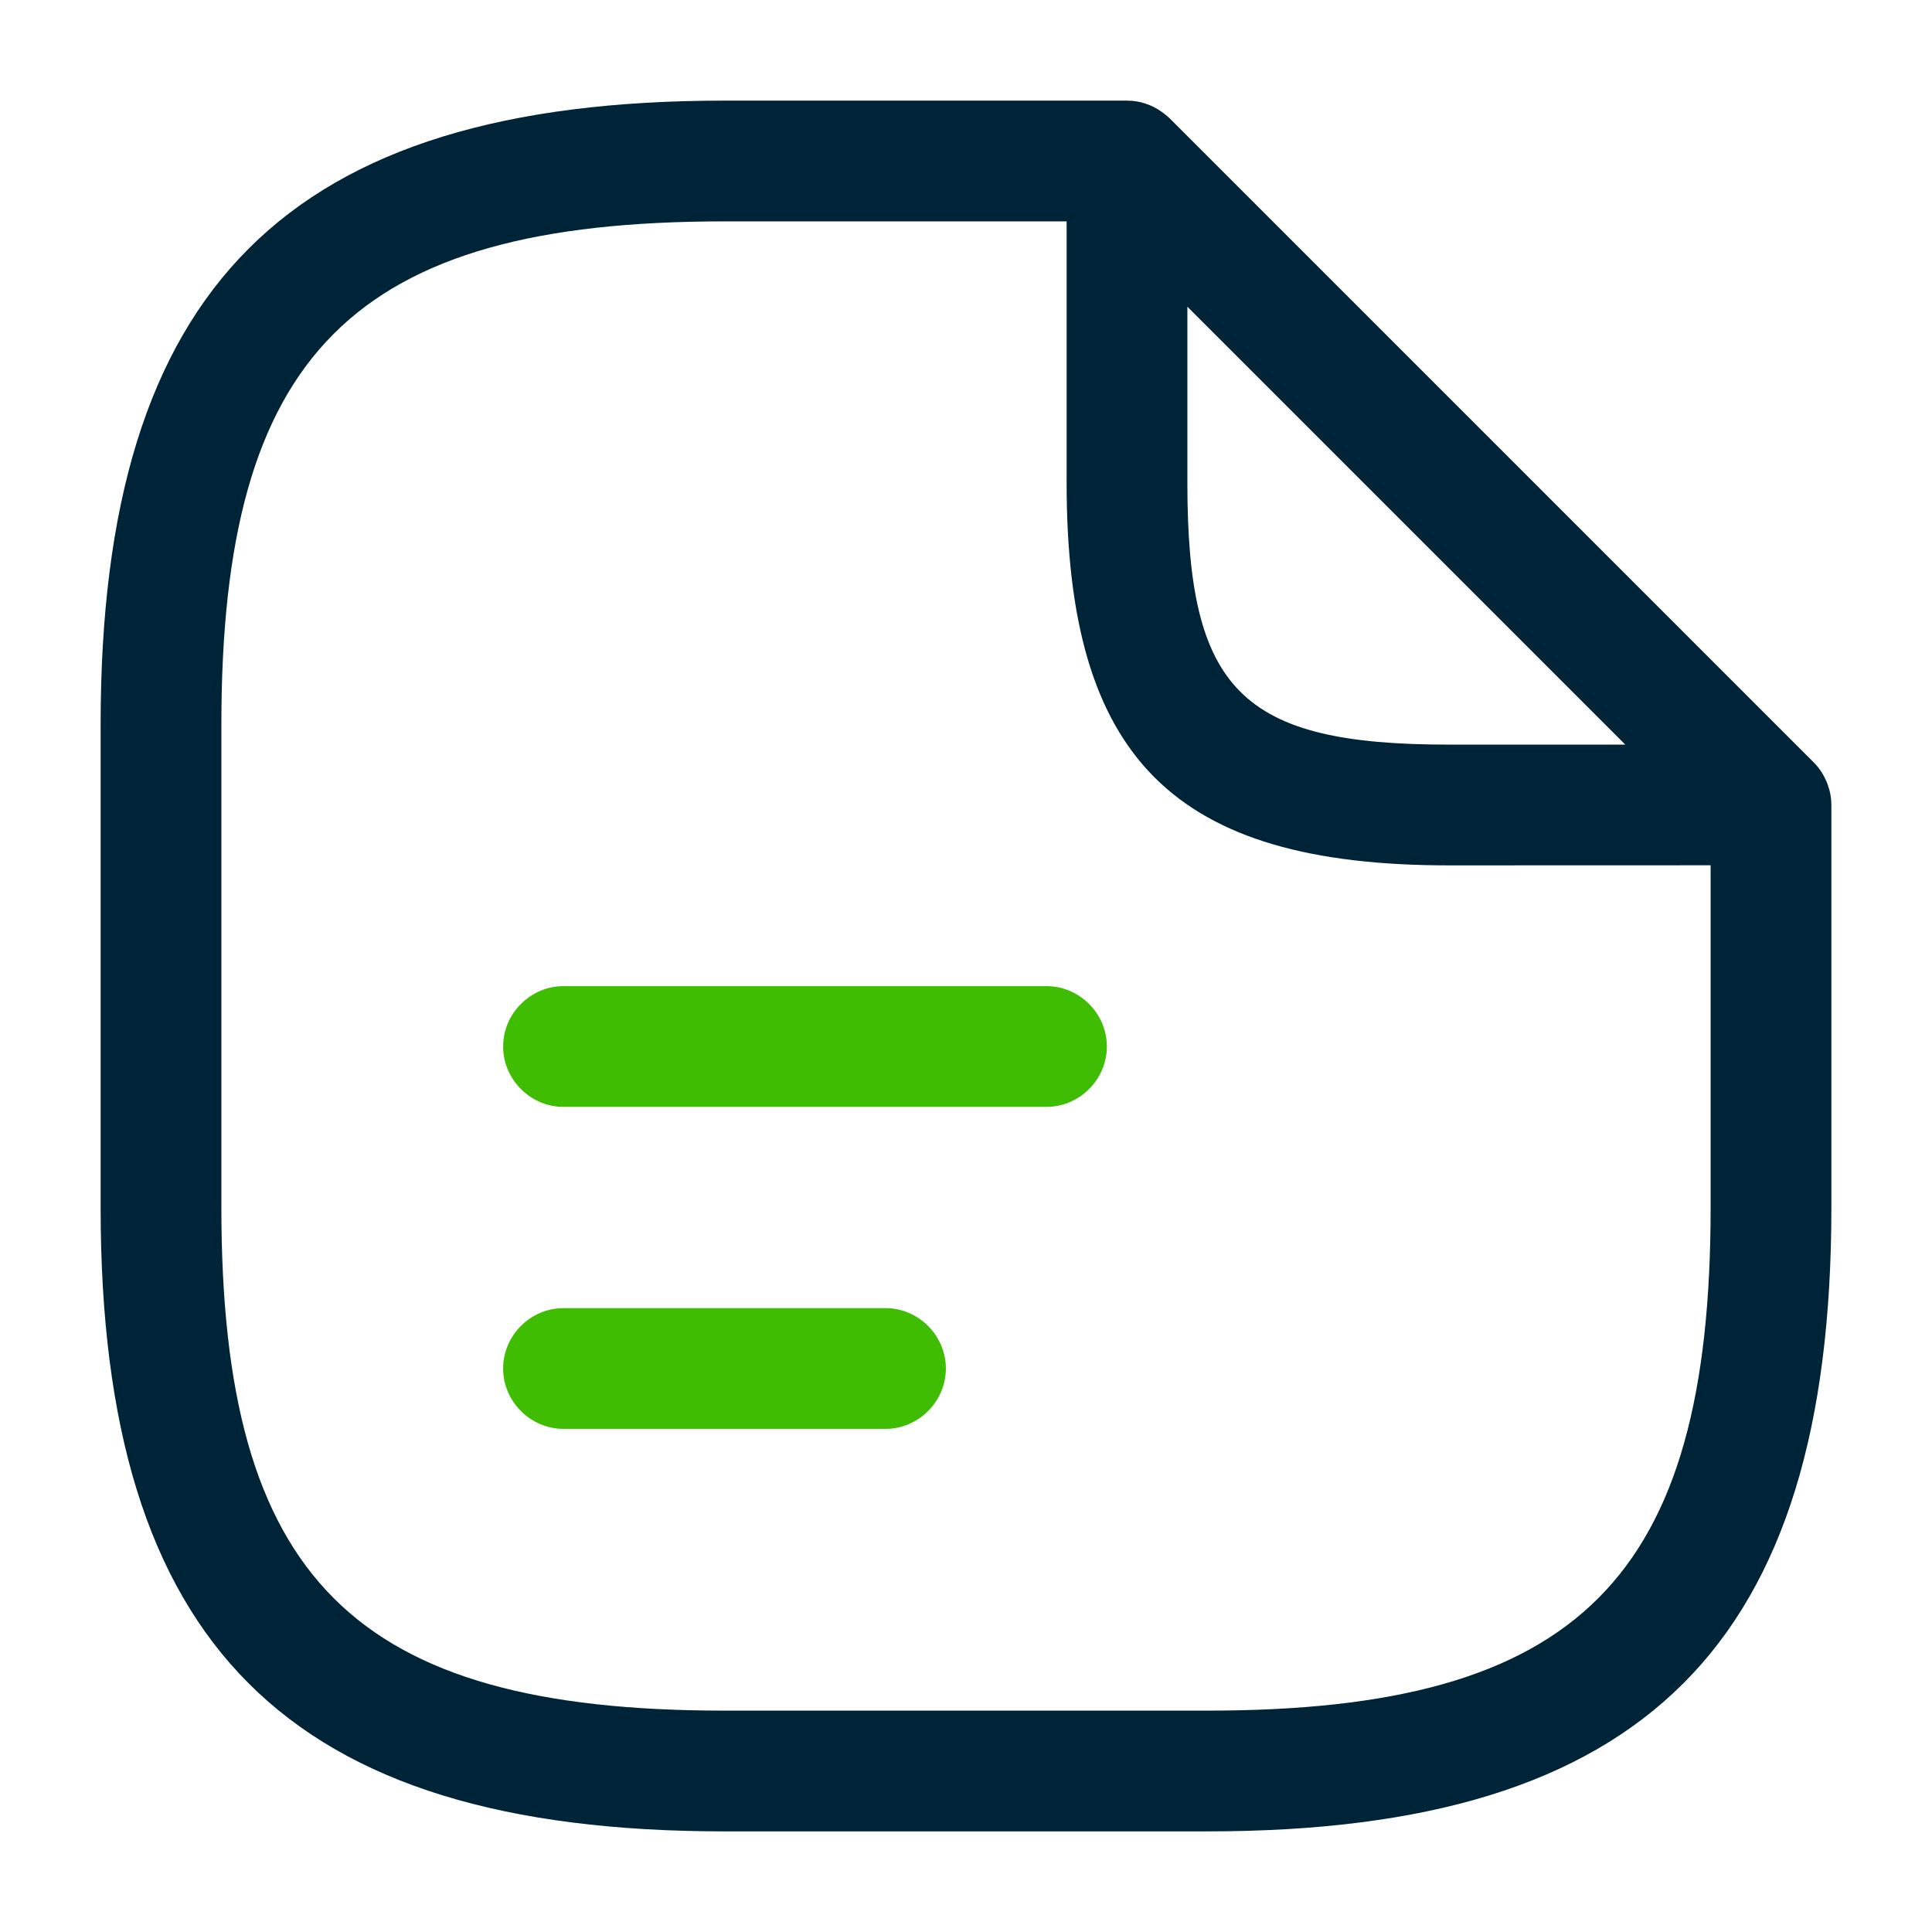<?xml version="1.0" encoding="UTF-8"?> <svg xmlns="http://www.w3.org/2000/svg" xmlns:xlink="http://www.w3.org/1999/xlink" width="24px" height="24px" viewBox="0 0 24 24" version="1.1"><title>ico/article</title><g id="ico/article" stroke="none" stroke-width="1" fill="none" fill-rule="evenodd"><path d="M14.036,1.253 L14,1.25 C14.157,1.25 14.304,1.3 14.425,1.385 C14.434,1.391 14.443,1.397 14.451,1.404 C14.458,1.408 14.463,1.413 14.469,1.418 C14.49,1.434 14.51,1.451 14.53,1.47 L22.53,9.47 C22.57,9.51 22.606,9.555 22.635,9.603 C22.641,9.613 22.646,9.623 22.652,9.632 C22.659,9.645 22.666,9.658 22.672,9.671 C22.683,9.692 22.693,9.714 22.701,9.737 C22.704,9.745 22.706,9.753 22.709,9.761 C22.736,9.835 22.75,9.916 22.75,10 L22.75,15 C22.75,20.43 20.43,22.75 15,22.75 L9,22.75 C3.57,22.75 1.25,20.43 1.25,15 L1.25,9 C1.25,3.57 3.57,1.25 9,1.25 L14,1.25 L14.033,1.252 C14.034,1.252 14.035,1.253 14.036,1.253 Z M13.25,2.75 L9,2.75 C4.39,2.75 2.75,4.39 2.75,9 L2.75,15 C2.75,19.61 4.39,21.25 9,21.25 L15,21.25 C19.61,21.25 21.25,19.61 21.25,15 L21.25,10.749 L18,10.75 C14.58,10.75 13.25,9.42 13.25,6 L13.25,2.75 Z M14.75,3.81 L14.75,6 C14.75,8.58 15.42,9.25 18,9.25 L20.19,9.25 L14.75,3.81 Z" id="Combined-Shape" fill="#002437"></path><path d="M13,13.75 L7,13.75 C6.59,13.75 6.25,13.41 6.25,13 C6.25,12.59 6.59,12.25 7,12.25 L13,12.25 C13.41,12.25 13.75,12.59 13.75,13 C13.75,13.41 13.41,13.75 13,13.75 Z M11,17.75 L7,17.75 C6.59,17.75 6.25,17.41 6.25,17 C6.25,16.59 6.59,16.25 7,16.25 L11,16.25 C11.41,16.25 11.75,16.59 11.75,17 C11.75,17.41 11.41,17.75 11,17.75 Z" id="Combined-Shape" fill="#3FBD02"></path></g></svg> 